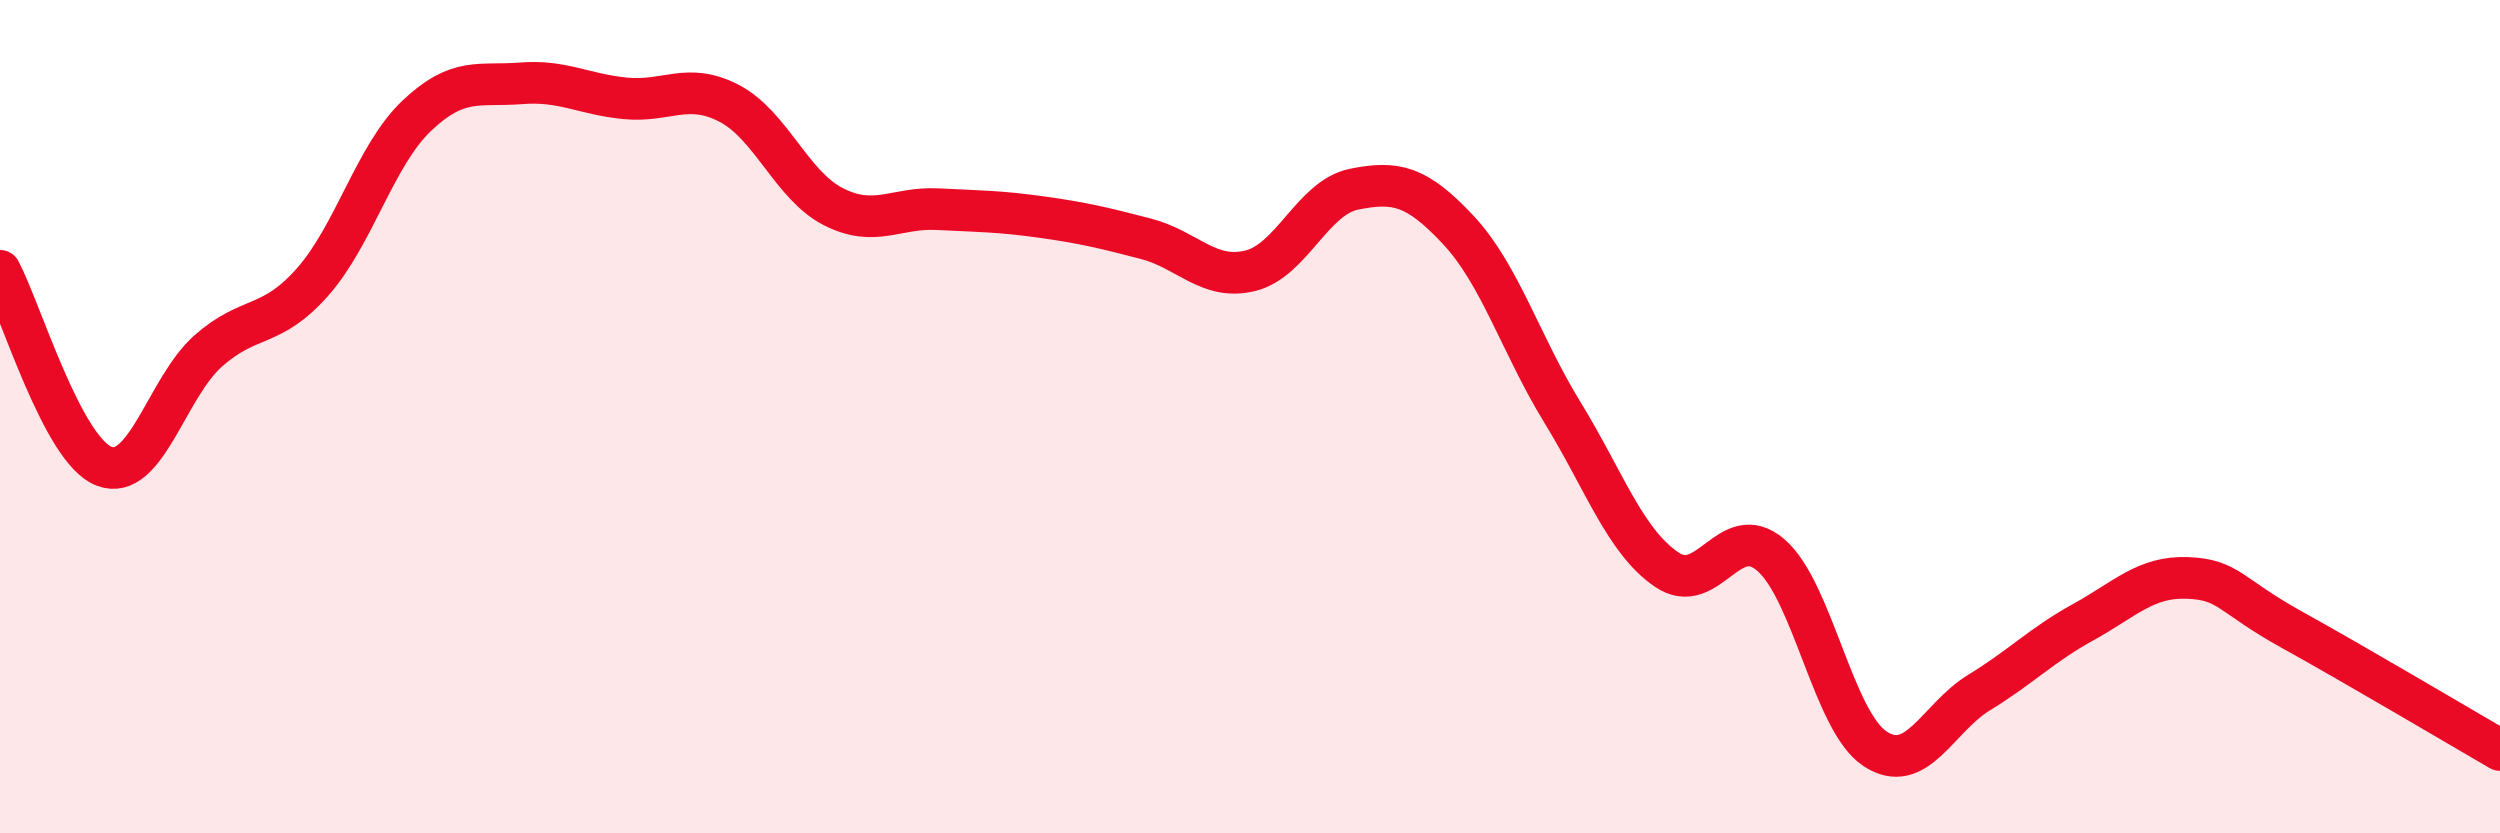 
    <svg width="60" height="20" viewBox="0 0 60 20" xmlns="http://www.w3.org/2000/svg">
      <path
        d="M 0,6.5 C 0.5,7.44 1.5,10.81 2.5,11.19 C 3.5,11.57 4,9.3 5,8.42 C 6,7.54 6.5,7.9 7.5,6.77 C 8.5,5.64 9,3.73 10,2.78 C 11,1.83 11.5,2.08 12.5,2 C 13.5,1.92 14,2.26 15,2.36 C 16,2.46 16.5,1.96 17.5,2.48 C 18.5,3 19,4.45 20,4.96 C 21,5.47 21.5,4.97 22.5,5.02 C 23.5,5.07 24,5.07 25,5.21 C 26,5.35 26.5,5.47 27.5,5.73 C 28.5,5.99 29,6.74 30,6.5 C 31,6.26 31.5,4.74 32.5,4.54 C 33.5,4.34 34,4.45 35,5.52 C 36,6.59 36.5,8.27 37.5,9.9 C 38.5,11.53 39,12.99 40,13.67 C 41,14.35 41.5,12.46 42.5,13.32 C 43.5,14.18 44,17.31 45,17.97 C 46,18.63 46.5,17.23 47.5,16.62 C 48.5,16.01 49,15.48 50,14.93 C 51,14.38 51.5,13.83 52.5,13.87 C 53.5,13.91 53.5,14.28 55,15.11 C 56.5,15.94 59,17.42 60,18L60 20L0 20Z"
        fill="#EB0A25"
        opacity="0.1"
        stroke-linecap="round"
        stroke-linejoin="round"
      />
      <path
        d="M 0,6.5 C 0.5,7.44 1.5,10.81 2.5,11.19 C 3.5,11.57 4,9.3 5,8.42 C 6,7.54 6.5,7.9 7.5,6.77 C 8.5,5.64 9,3.73 10,2.78 C 11,1.83 11.5,2.08 12.5,2 C 13.5,1.92 14,2.26 15,2.36 C 16,2.46 16.5,1.96 17.5,2.48 C 18.5,3 19,4.45 20,4.96 C 21,5.47 21.5,4.97 22.5,5.02 C 23.5,5.07 24,5.07 25,5.21 C 26,5.35 26.5,5.47 27.5,5.73 C 28.5,5.99 29,6.74 30,6.5 C 31,6.26 31.5,4.74 32.5,4.54 C 33.5,4.34 34,4.45 35,5.52 C 36,6.59 36.5,8.27 37.5,9.9 C 38.5,11.53 39,12.99 40,13.67 C 41,14.35 41.5,12.46 42.5,13.32 C 43.5,14.18 44,17.31 45,17.97 C 46,18.63 46.5,17.23 47.5,16.62 C 48.5,16.01 49,15.48 50,14.93 C 51,14.38 51.5,13.83 52.5,13.87 C 53.5,13.91 53.5,14.28 55,15.11 C 56.5,15.94 59,17.42 60,18"
        stroke="#EB0A25"
        stroke-width="1"
        fill="none"
        stroke-linecap="round"
        stroke-linejoin="round"
      />
    </svg>
  